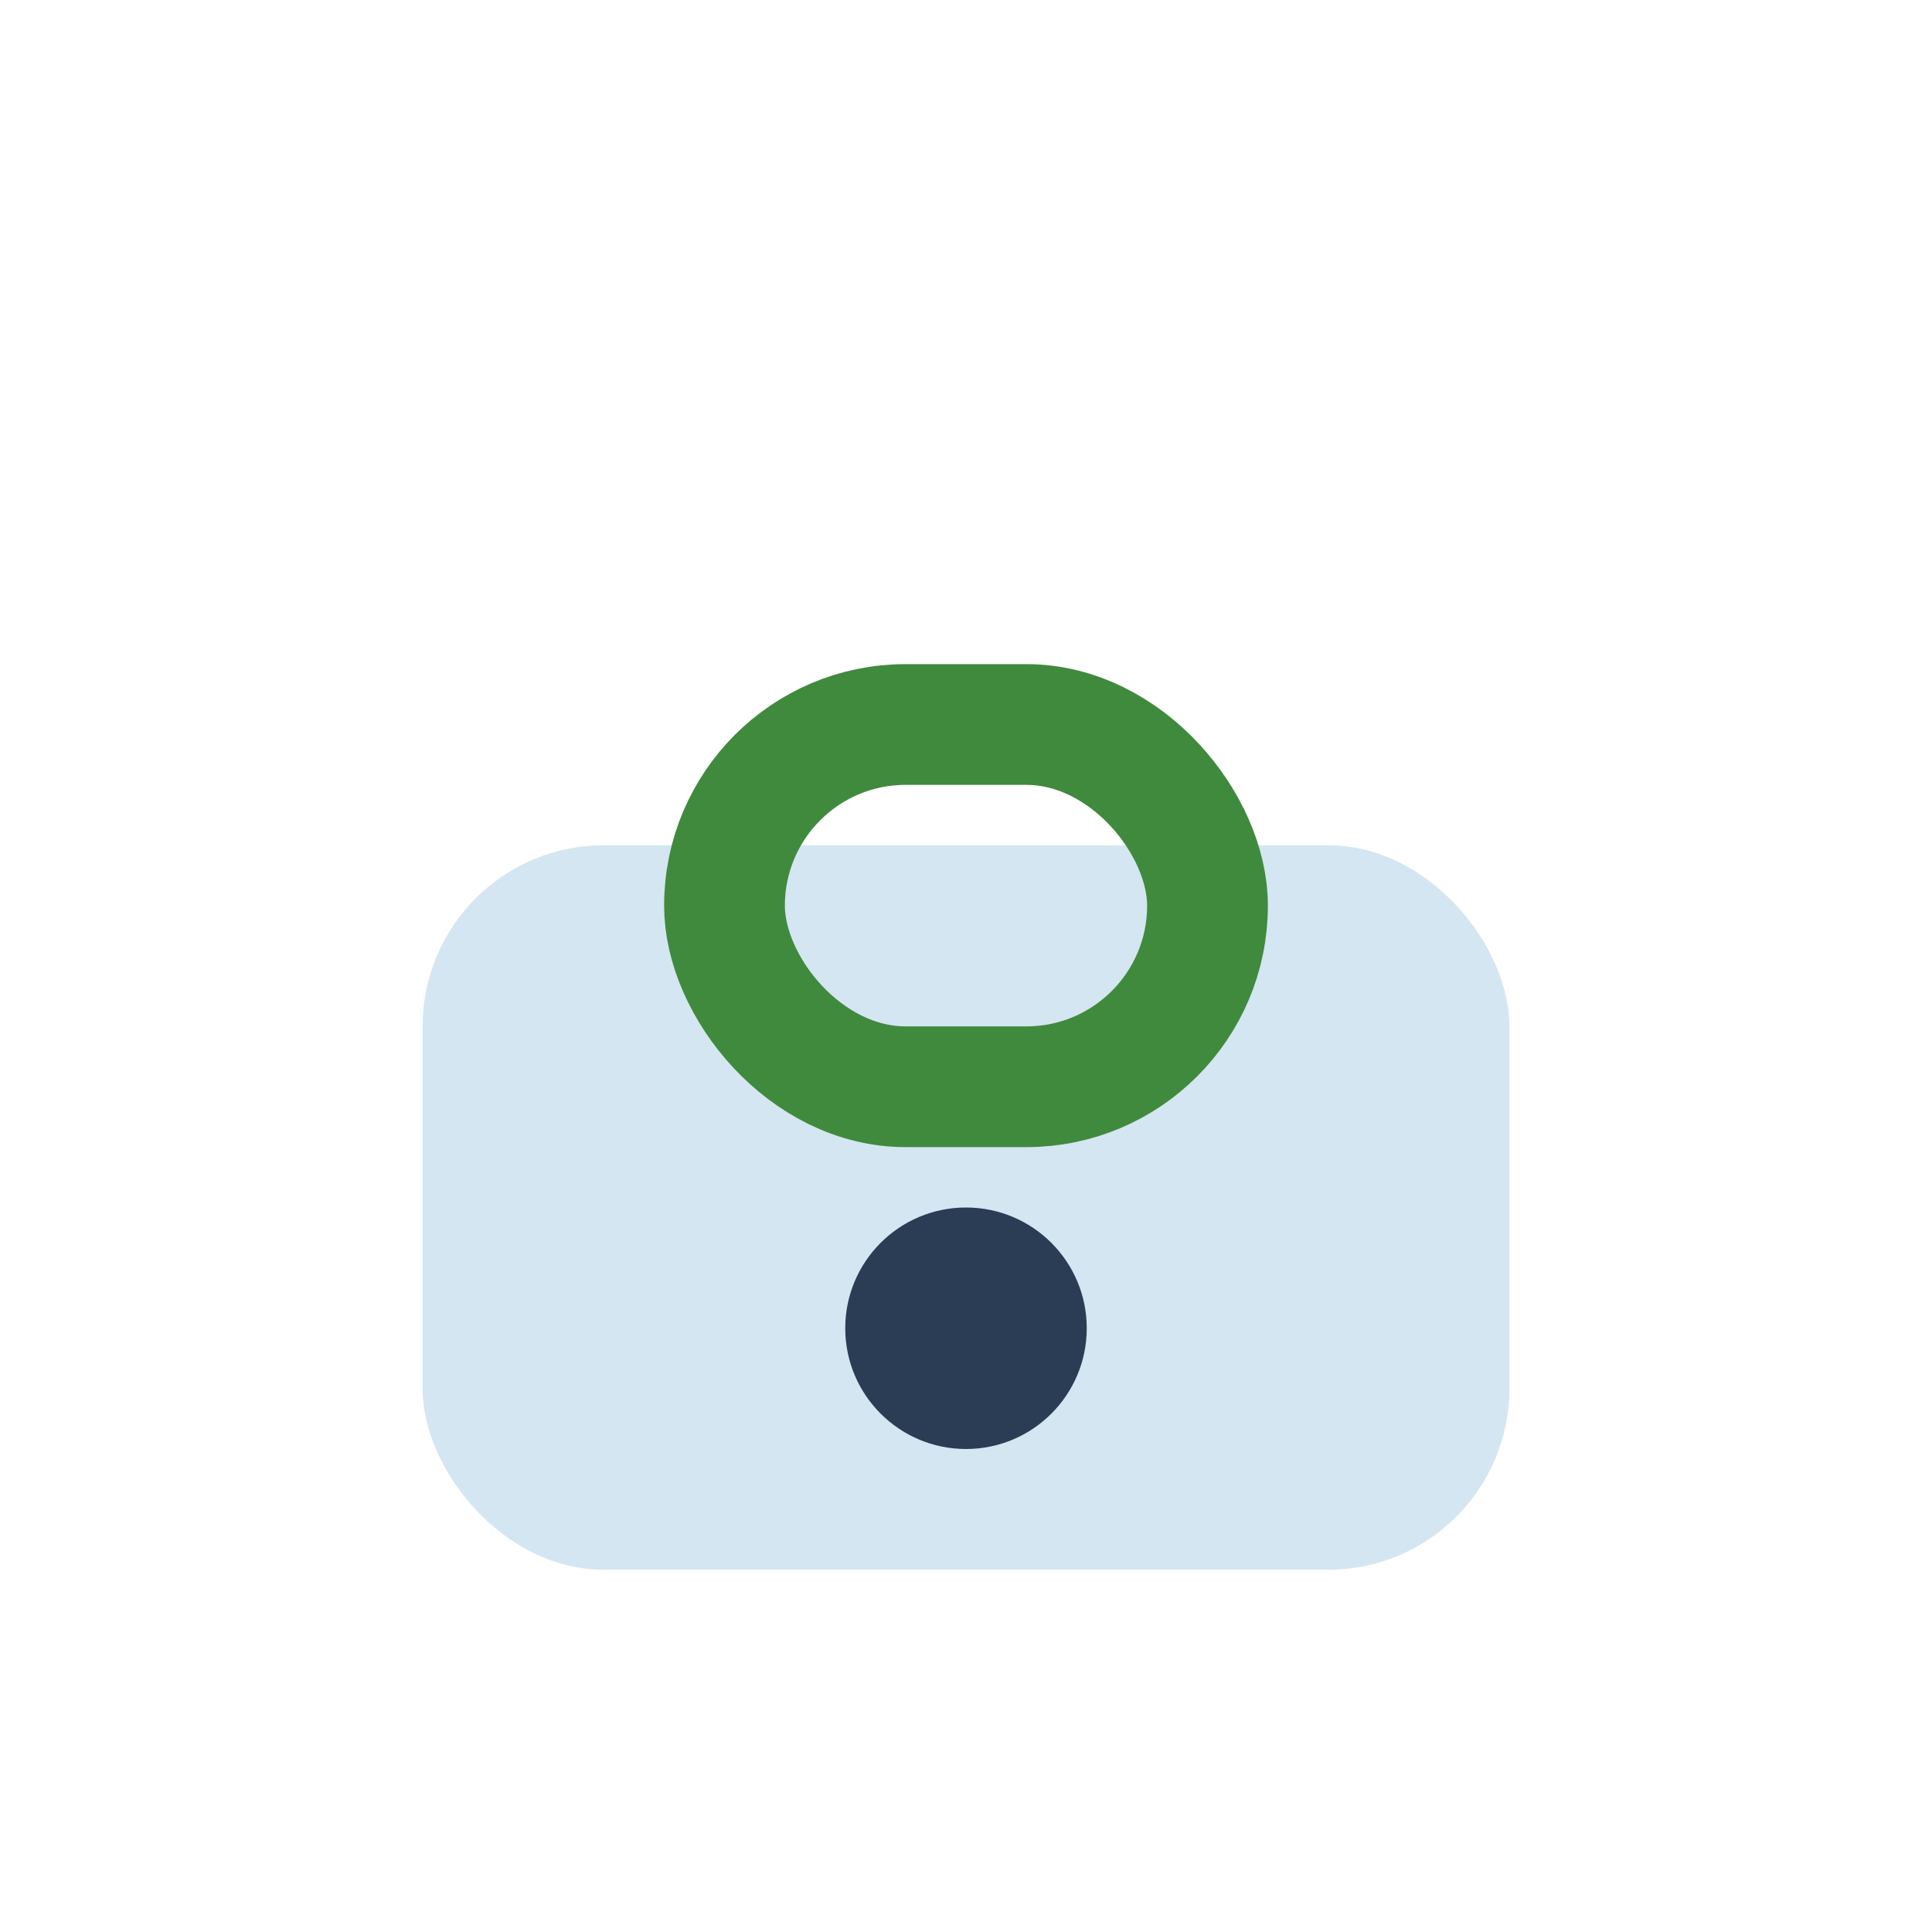 <?xml version="1.0" encoding="UTF-8"?>
<svg xmlns="http://www.w3.org/2000/svg" width="32" height="32" viewBox="0 0 32 32"><rect x="7" y="14" width="18" height="12" rx="3" fill="#D4E6F1"/><rect x="12" y="12" width="8" height="6" rx="3" fill="none" stroke="#408A3E" stroke-width="2"/><circle cx="16" cy="22" r="2" fill="#2B3D54"/></svg>